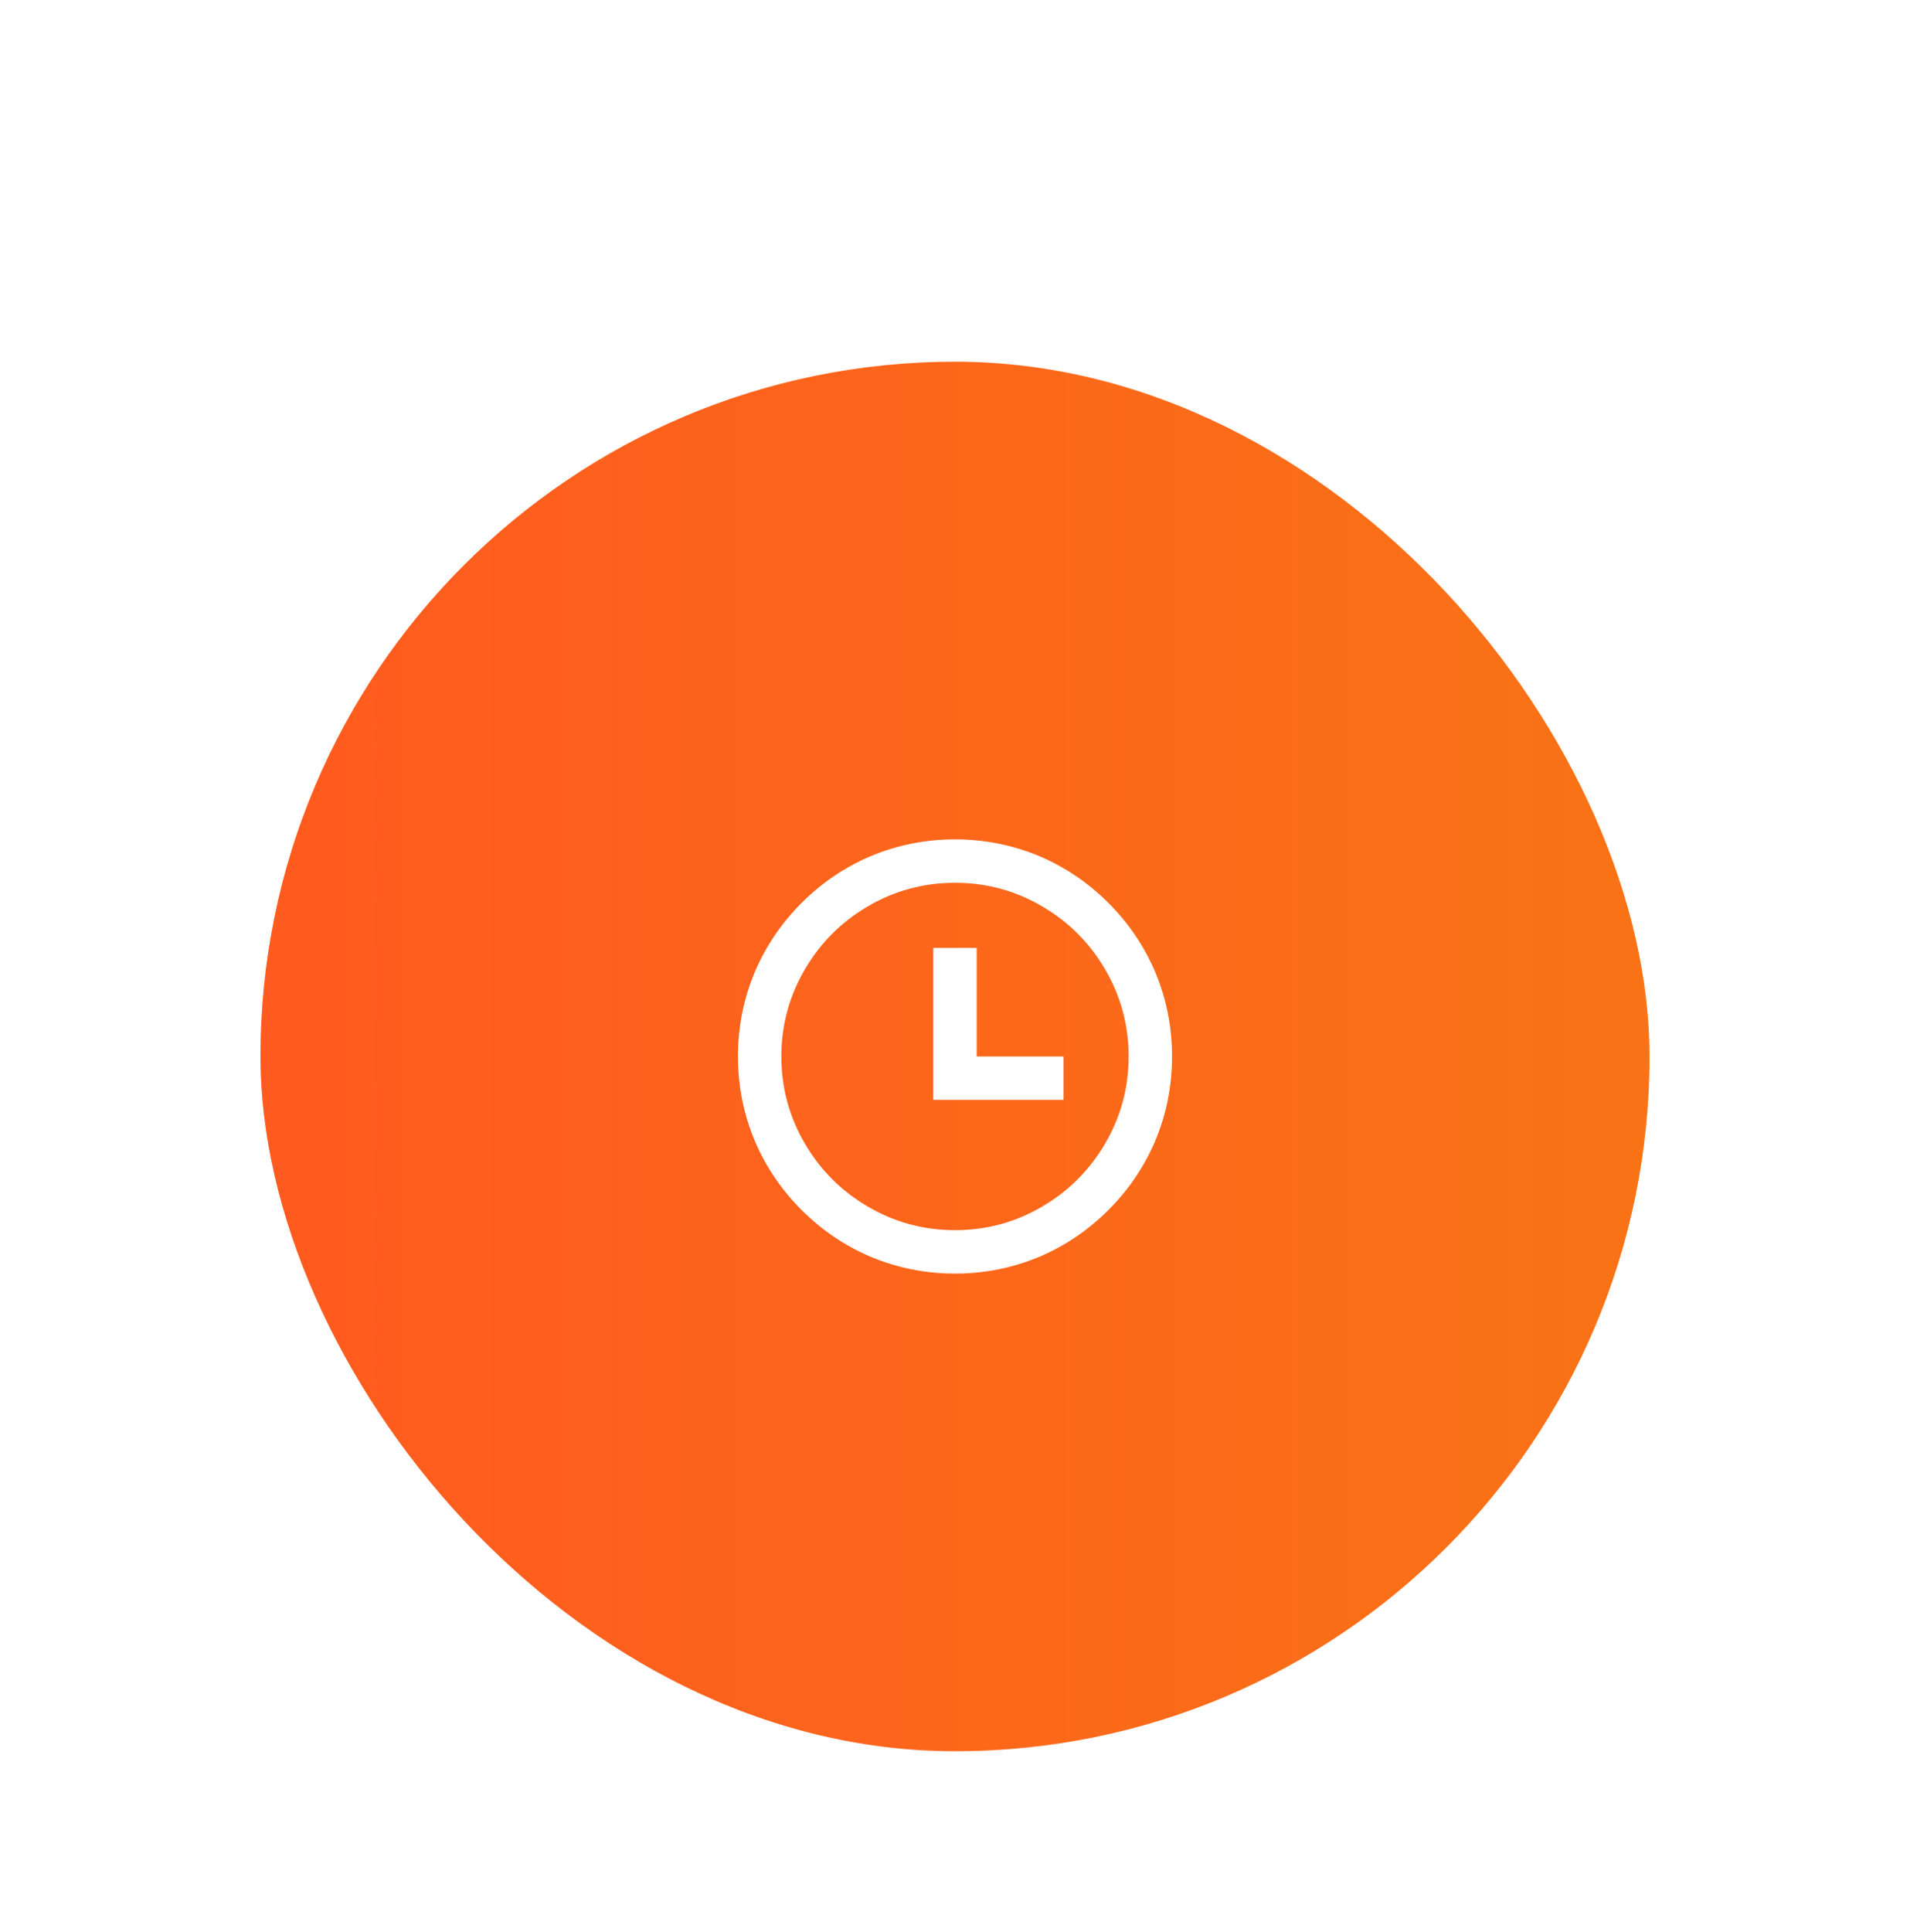 <?xml version="1.0" encoding="UTF-8"?> <svg xmlns="http://www.w3.org/2000/svg" width="88" height="89" viewBox="0 0 88 89" fill="none"><g filter="url(#filter0_dd_3_475)"><rect x="12" y="2.66" width="64" height="64" rx="32" fill="url(#paint0_linear_3_475)"></rect><path d="M44 44.66C42.64 44.66 41.34 44.4 40.1 43.88C38.913 43.373 37.857 42.657 36.93 41.73C36.003 40.803 35.287 39.747 34.78 38.56C34.26 37.32 34 36.02 34 34.66C34 33.3 34.26 32 34.78 30.76C35.287 29.573 36.003 28.517 36.93 27.59C37.857 26.663 38.913 25.947 40.1 25.44C41.34 24.92 42.64 24.66 44 24.66C45.36 24.66 46.66 24.92 47.9 25.44C49.087 25.947 50.143 26.663 51.07 27.59C51.997 28.517 52.713 29.573 53.22 30.76C53.74 32 54 33.3 54 34.66C54 36.02 53.74 37.32 53.22 38.56C52.713 39.747 51.997 40.803 51.07 41.73C50.143 42.657 49.087 43.373 47.9 43.88C46.66 44.4 45.36 44.66 44 44.66ZM44 42.66C45.453 42.66 46.8 42.294 48.04 41.56C49.24 40.853 50.193 39.9 50.9 38.7C51.633 37.46 52 36.114 52 34.66C52 33.207 51.633 31.86 50.9 30.62C50.193 29.42 49.24 28.467 48.04 27.76C46.8 27.027 45.453 26.66 44 26.66C42.547 26.66 41.2 27.027 39.96 27.76C38.76 28.467 37.807 29.42 37.1 30.62C36.367 31.86 36 33.207 36 34.66C36 36.114 36.367 37.46 37.1 38.7C37.807 39.9 38.76 40.853 39.96 41.56C41.2 42.294 42.547 42.66 44 42.66ZM45 34.66H49V36.66H43V29.66H45V34.66Z" fill="white"></path></g><defs><filter id="filter0_dd_3_475" x="0" y="0.66" width="88" height="88" filterUnits="userSpaceOnUse" color-interpolation-filters="sRGB"><feFlood flood-opacity="0" result="BackgroundImageFix"></feFlood><feColorMatrix in="SourceAlpha" type="matrix" values="0 0 0 0 0 0 0 0 0 0 0 0 0 0 0 0 0 0 127 0" result="hardAlpha"></feColorMatrix><feMorphology radius="4" operator="erode" in="SourceAlpha" result="effect1_dropShadow_3_475"></feMorphology><feOffset dy="4"></feOffset><feGaussianBlur stdDeviation="3"></feGaussianBlur><feComposite in2="hardAlpha" operator="out"></feComposite><feColorMatrix type="matrix" values="0 0 0 0 0 0 0 0 0 0 0 0 0 0 0 0 0 0 0.1 0"></feColorMatrix><feBlend mode="normal" in2="BackgroundImageFix" result="effect1_dropShadow_3_475"></feBlend><feColorMatrix in="SourceAlpha" type="matrix" values="0 0 0 0 0 0 0 0 0 0 0 0 0 0 0 0 0 0 127 0" result="hardAlpha"></feColorMatrix><feMorphology radius="3" operator="erode" in="SourceAlpha" result="effect2_dropShadow_3_475"></feMorphology><feOffset dy="10"></feOffset><feGaussianBlur stdDeviation="7.5"></feGaussianBlur><feComposite in2="hardAlpha" operator="out"></feComposite><feColorMatrix type="matrix" values="0 0 0 0 0 0 0 0 0 0 0 0 0 0 0 0 0 0 0.1 0"></feColorMatrix><feBlend mode="normal" in2="effect1_dropShadow_3_475" result="effect2_dropShadow_3_475"></feBlend><feBlend mode="normal" in="SourceGraphic" in2="effect2_dropShadow_3_475" result="shape"></feBlend></filter><linearGradient id="paint0_linear_3_475" x1="12" y1="34.66" x2="76" y2="34.66" gradientUnits="userSpaceOnUse"><stop stop-color="#FF5A1F"></stop><stop offset="1" stop-color="#F97316"></stop></linearGradient></defs></svg> 